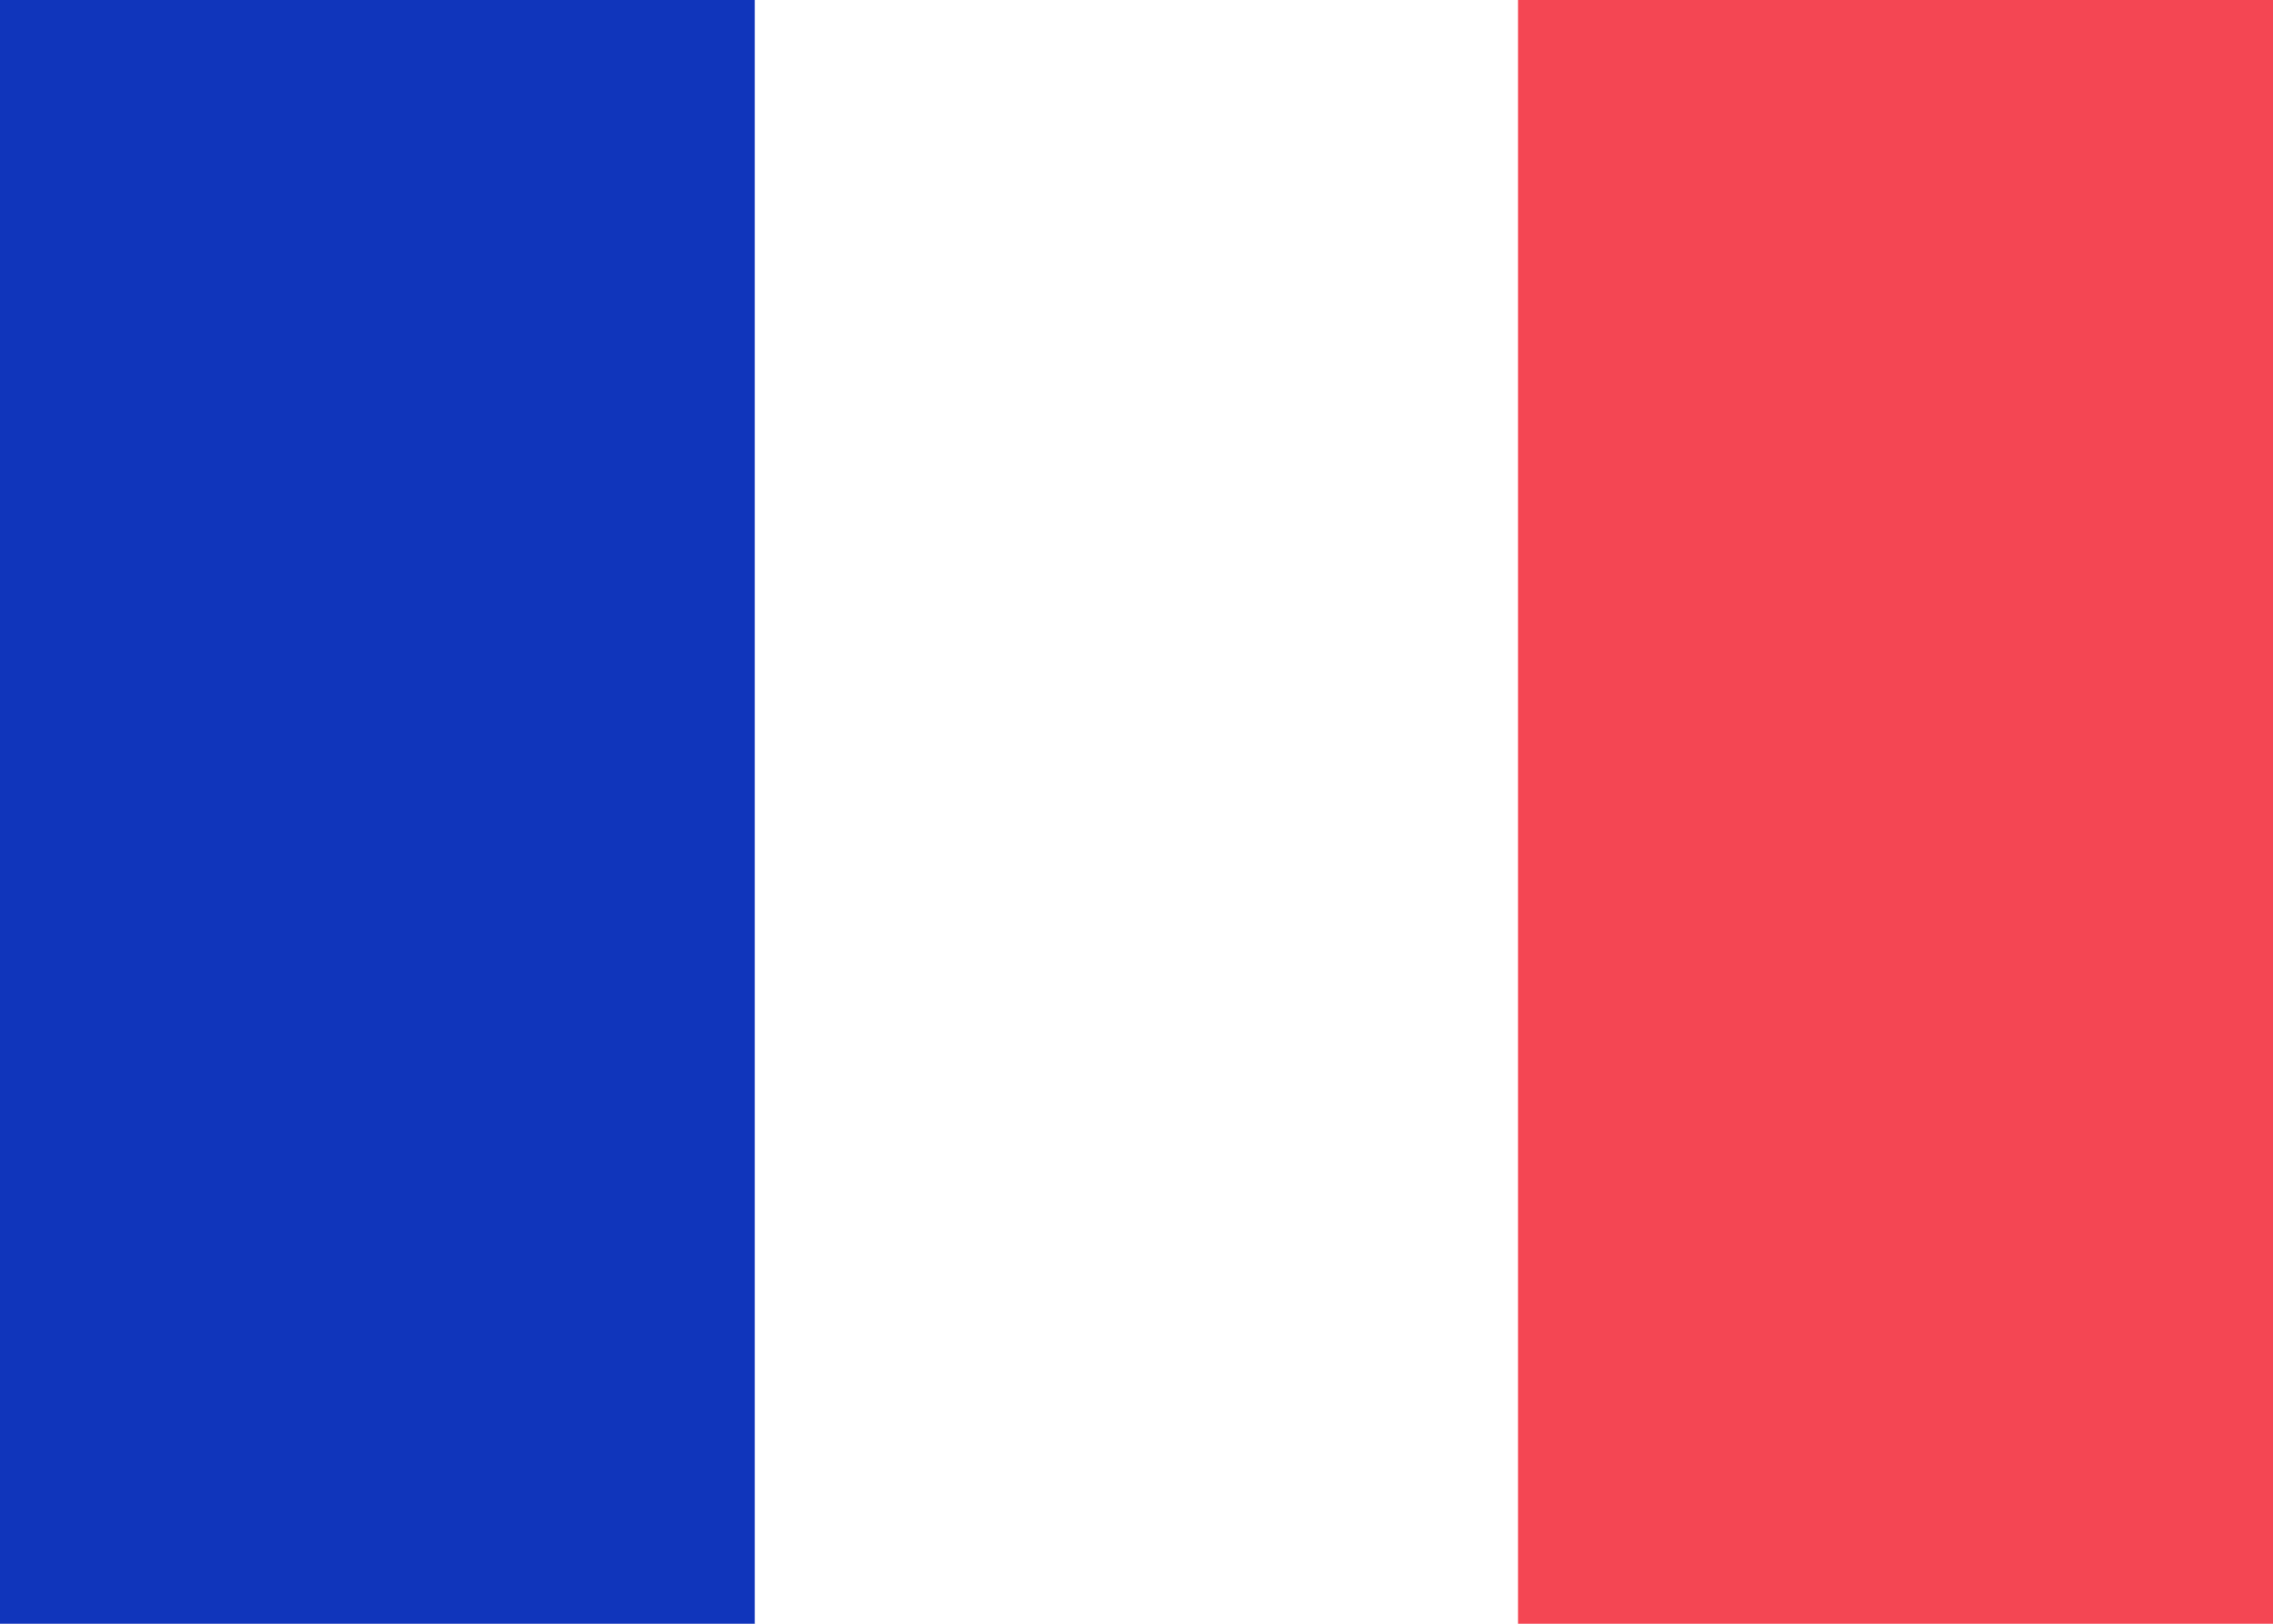 <?xml version="1.0" encoding="utf-8"?>
<!-- Generator: Adobe Illustrator 27.9.0, SVG Export Plug-In . SVG Version: 6.00 Build 0)  -->
<svg version="1.1" id="icon-flag__france" xmlns="http://www.w3.org/2000/svg" xmlns:xlink="http://www.w3.org/1999/xlink" x="0px"
	 y="0px" viewBox="0 0 28 20" style="enable-background:new 0 0 28 20;" xml:space="preserve">
<style type="text/css">
	.st0{fill:#F44653 !important;}
	.st1{fill:#1035BB;}
	.st2{fill:#FFFFFF;}
</style>
<path class="st0" d="M18.7,0H28v20h-9.3V0z"/>
<path class="st1" d="M0,0h9.3v20H0V0z"/>
<path class="st2" d="M9.3,0h9.3v20H9.3V0z"/>
</svg>
